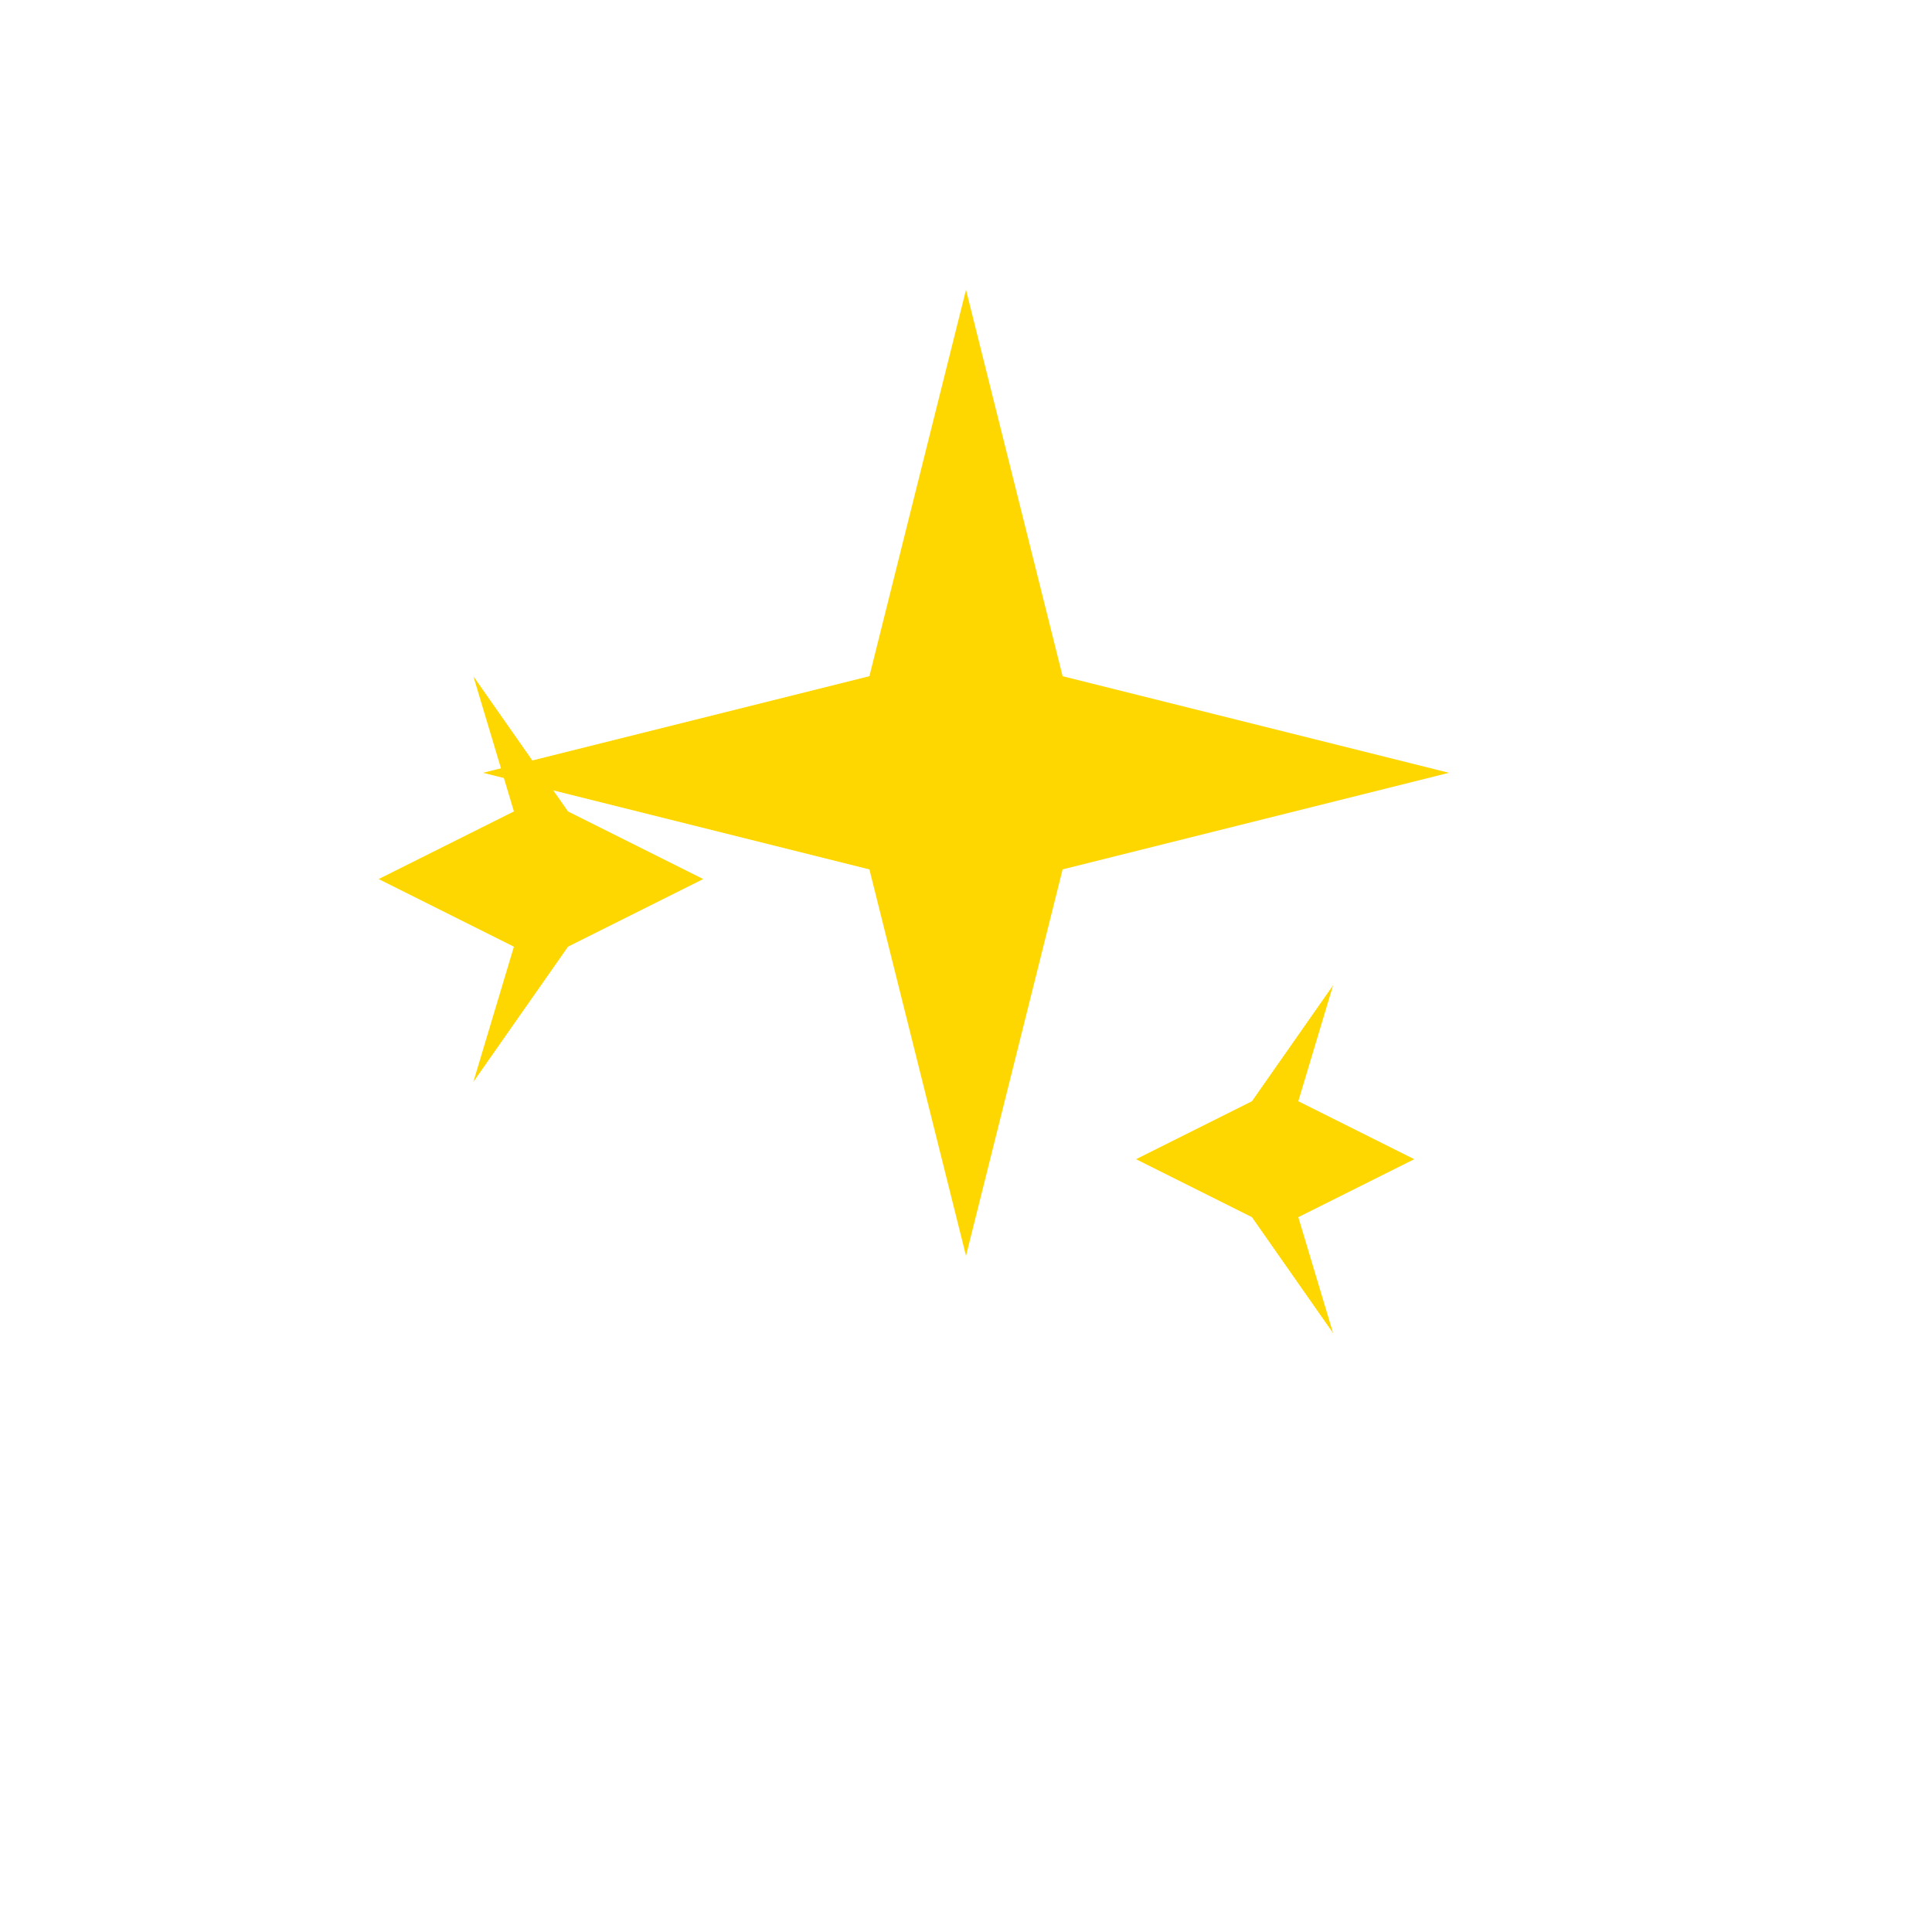 <svg width="60" height="60" viewBox="0 0 100 100" xmlns="http://www.w3.org/2000/svg" fill="#FFD700" stroke="none">
  <!-- Stars / Sparkles -->
  <path d="M50 15 L55 35 L75 40 L55 45 L50 65 L45 45 L25 40 L45 35 Z"/>
  <path d="M25 70 L28 60 L18 55 L28 50 L25 40 L32 50 L42 55 L32 60 Z" transform="scale(0.7) translate(10,10)"/>
  <path d="M75 70 L72 60 L82 55 L72 50 L75 40 L68 50 L58 55 L68 60 Z" transform="scale(0.6) translate(40,45)"/>
</svg>